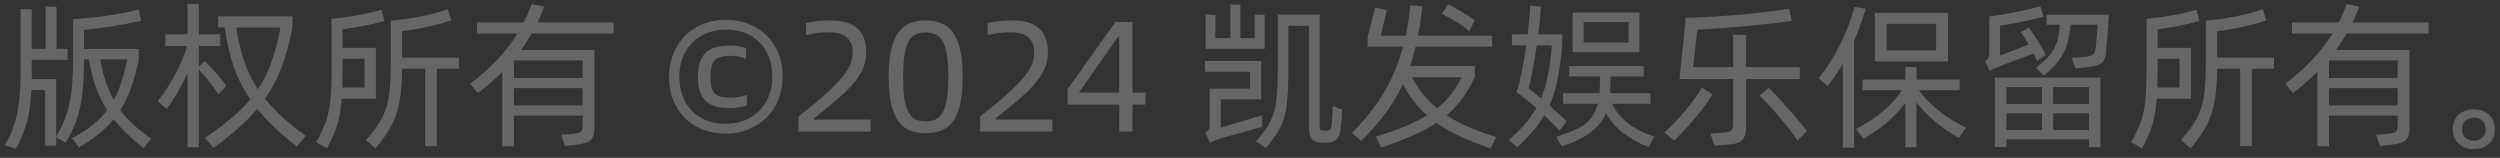 <svg width="190" height="12" viewBox="0 0 190 12" fill="none" xmlns="http://www.w3.org/2000/svg">
<rect x="0" y="0" width="190" height="12" fill="#333333" stroke="none"/>
<path d="M11.496 10.528L10.92 11.26C9.96 10.508 9.2 9.776 8.64 9.064C8 9.832 7.124 10.548 6.012 11.212L5.472 10.504C6.648 9.888 7.54 9.18 8.148 8.38C7.804 7.836 7.516 7.252 7.284 6.628C7.06 5.996 6.884 5.292 6.756 4.516H6.384V4.696C6.384 6.128 6.28 7.304 6.072 8.224C5.864 9.144 5.5 10.016 4.98 10.84L4.272 10.432V11.068H3.432V6.844H2.388C2.34 7.812 2.224 8.628 2.04 9.292C1.864 9.956 1.584 10.628 1.2 11.308L0.36 11.02C0.664 10.524 0.9 10.024 1.068 9.52C1.244 9.008 1.368 8.424 1.44 7.768C1.52 7.104 1.56 6.284 1.56 5.308V0.688L2.412 0.724V3.712H3.468V0.484L4.296 0.52V3.712H5.136V4.552H2.412V5.596V6.004H4.272V10.348C4.744 9.612 5.076 8.804 5.268 7.924C5.46 7.044 5.556 5.944 5.556 4.624V1.444C7.276 1.356 8.94 1.116 10.548 0.724L10.716 1.588C9.196 1.916 7.752 2.144 6.384 2.272V3.724H10.548V4.552C10.372 5.368 10.172 6.084 9.948 6.7C9.732 7.308 9.464 7.864 9.144 8.368C9.712 9.144 10.496 9.864 11.496 10.528ZM7.608 4.516C7.832 5.74 8.18 6.768 8.652 7.6C8.876 7.192 9.064 6.744 9.216 6.256C9.376 5.768 9.528 5.188 9.672 4.516H7.608ZM16.601 7.168C16.433 6.896 16.197 6.572 15.893 6.196C15.588 5.82 15.329 5.52 15.113 5.296V11.188H14.248V5.548C13.793 6.572 13.264 7.484 12.665 8.284L11.98 7.696C12.421 7.152 12.852 6.496 13.277 5.728C13.7 4.96 14.017 4.216 14.225 3.496H12.569V2.608H14.248V0.292L15.113 0.316V2.608H16.744V3.496H15.113V5.08L15.544 4.636C15.761 4.828 16.044 5.124 16.396 5.524C16.748 5.916 17.02 6.244 17.212 6.508L16.601 7.168ZM23.236 10.324L22.552 11.128C21.328 10.184 20.328 9.232 19.552 8.272C18.729 9.248 17.62 10.236 16.229 11.236L15.569 10.468C17.081 9.476 18.233 8.504 19.024 7.552C18.497 6.784 18.076 5.96 17.765 5.08C17.46 4.192 17.236 3.196 17.093 2.092H16.588V1.24H22.229V2.08C22.012 3.216 21.741 4.22 21.413 5.092C21.084 5.956 20.66 6.76 20.14 7.504C20.884 8.432 21.916 9.372 23.236 10.324ZM17.945 2.092C18.096 3.06 18.305 3.924 18.569 4.684C18.832 5.436 19.177 6.136 19.601 6.784C20.024 6.152 20.369 5.46 20.633 4.708C20.904 3.956 21.133 3.084 21.317 2.092H17.945ZM34.881 4.384V5.224H33.201V11.104H32.313V5.224H30.561C30.553 6.224 30.489 7.048 30.369 7.696C30.257 8.344 30.061 8.94 29.781 9.484C29.501 10.028 29.089 10.628 28.545 11.284L27.813 10.636C28.349 10.036 28.745 9.5 29.001 9.028C29.265 8.548 29.445 8.004 29.541 7.396C29.645 6.788 29.697 5.972 29.697 4.948V1.576C30.473 1.504 31.245 1.392 32.013 1.24C32.781 1.08 33.457 0.9 34.041 0.7L34.293 1.552C33.757 1.736 33.157 1.9 32.493 2.044C31.837 2.188 31.193 2.296 30.561 2.368V4.384H34.881ZM28.569 7.504H25.965C25.909 8.296 25.801 8.952 25.641 9.472C25.481 9.992 25.221 10.592 24.861 11.272L24.033 10.816C24.361 10.216 24.605 9.692 24.765 9.244C24.925 8.796 25.037 8.264 25.101 7.648C25.165 7.032 25.197 6.192 25.197 5.128V1.432C26.709 1.28 27.973 1.048 28.989 0.736L29.205 1.588C28.341 1.852 27.285 2.064 26.037 2.224V3.64H28.569V7.504ZM27.705 4.468H26.037V5.152C26.037 5.56 26.029 6.06 26.013 6.652H27.705V4.468ZM46.633 2.548H40.406C40.126 3.028 39.858 3.444 39.602 3.796H45.181V9.724C45.181 10.036 45.138 10.276 45.05 10.444C44.962 10.612 44.818 10.736 44.617 10.816C44.417 10.896 44.126 10.96 43.742 11.008L42.938 11.104L42.65 10.24L43.429 10.18C43.694 10.156 43.882 10.124 43.993 10.084C44.105 10.052 44.181 9.992 44.221 9.904C44.261 9.816 44.282 9.676 44.282 9.484V8.788H39.062V11.116H38.173V5.464C37.645 5.992 37.029 6.528 36.325 7.072L35.737 6.364C37.266 5.212 38.465 3.94 39.337 2.548H36.254V1.708H39.806C40.029 1.268 40.233 0.8 40.417 0.304L41.365 0.508C41.245 0.828 41.074 1.228 40.849 1.708H46.633V2.548ZM39.062 5.932H44.282V4.588H39.062V5.932ZM39.062 6.7V8.008H44.282V6.7H39.062ZM55.156 10.156C54.516 10.156 53.932 10.052 53.404 9.844C52.876 9.636 52.424 9.344 52.048 8.968C51.672 8.584 51.376 8.132 51.16 7.612C50.952 7.084 50.848 6.5 50.848 5.86C50.848 5.228 50.952 4.648 51.16 4.12C51.376 3.584 51.672 3.124 52.048 2.74C52.432 2.348 52.888 2.044 53.416 1.828C53.952 1.612 54.544 1.504 55.192 1.504C55.816 1.504 56.392 1.612 56.92 1.828C57.448 2.036 57.9 2.328 58.276 2.704C58.66 3.08 58.956 3.532 59.164 4.06C59.38 4.588 59.488 5.164 59.488 5.788C59.488 6.428 59.38 7.016 59.164 7.552C58.948 8.088 58.648 8.548 58.264 8.932C57.88 9.316 57.42 9.616 56.884 9.832C56.356 10.048 55.78 10.156 55.156 10.156ZM55.168 9.412C55.696 9.412 56.176 9.324 56.608 9.148C57.04 8.964 57.412 8.716 57.724 8.404C58.036 8.084 58.276 7.704 58.444 7.264C58.612 6.824 58.696 6.34 58.696 5.812C58.696 5.276 58.612 4.788 58.444 4.348C58.276 3.908 58.036 3.532 57.724 3.22C57.42 2.908 57.052 2.668 56.62 2.5C56.188 2.332 55.704 2.248 55.168 2.248C54.64 2.248 54.156 2.34 53.716 2.524C53.284 2.7 52.912 2.948 52.6 3.268C52.288 3.58 52.048 3.956 51.88 4.396C51.712 4.836 51.628 5.312 51.628 5.824C51.628 6.368 51.712 6.86 51.88 7.3C52.048 7.74 52.284 8.116 52.588 8.428C52.9 8.74 53.272 8.984 53.704 9.16C54.144 9.328 54.632 9.412 55.168 9.412ZM55.48 8.212C55.096 8.212 54.752 8.176 54.448 8.104C54.144 8.024 53.888 7.892 53.68 7.708C53.472 7.524 53.312 7.284 53.2 6.988C53.096 6.684 53.044 6.304 53.044 5.848C53.044 5.392 53.096 5.012 53.2 4.708C53.312 4.396 53.472 4.148 53.68 3.964C53.888 3.78 54.14 3.652 54.436 3.58C54.74 3.5 55.088 3.46 55.48 3.46C55.736 3.46 55.968 3.484 56.176 3.532C56.392 3.572 56.568 3.616 56.704 3.664V4.48C56.336 4.32 55.932 4.24 55.492 4.24C55.212 4.24 54.976 4.268 54.784 4.324C54.592 4.372 54.436 4.46 54.316 4.588C54.204 4.708 54.12 4.872 54.064 5.08C54.016 5.288 53.992 5.548 53.992 5.86C53.992 6.164 54.016 6.416 54.064 6.616C54.12 6.816 54.204 6.976 54.316 7.096C54.436 7.216 54.592 7.3 54.784 7.348C54.976 7.396 55.212 7.42 55.492 7.42C55.724 7.42 55.948 7.404 56.164 7.372C56.388 7.34 56.588 7.28 56.764 7.192V7.996C56.628 8.06 56.436 8.112 56.188 8.152C55.948 8.192 55.712 8.212 55.48 8.212ZM60.684 8.86C61.572 8.164 62.284 7.572 62.82 7.084C63.356 6.596 63.772 6.168 64.068 5.8C64.364 5.432 64.56 5.104 64.656 4.816C64.752 4.52 64.8 4.224 64.8 3.928C64.8 3.632 64.744 3.388 64.632 3.196C64.528 3.004 64.392 2.852 64.224 2.74C64.056 2.628 63.864 2.552 63.648 2.512C63.44 2.472 63.236 2.452 63.036 2.452C62.772 2.452 62.492 2.468 62.196 2.5C61.9 2.524 61.588 2.58 61.26 2.668V1.744C61.54 1.68 61.836 1.632 62.148 1.6C62.468 1.568 62.804 1.552 63.156 1.552C63.564 1.552 63.932 1.596 64.26 1.684C64.588 1.772 64.868 1.912 65.1 2.104C65.34 2.296 65.52 2.544 65.64 2.848C65.768 3.152 65.832 3.516 65.832 3.94C65.832 4.316 65.776 4.672 65.664 5.008C65.552 5.336 65.364 5.68 65.1 6.04C64.836 6.392 64.48 6.776 64.032 7.192C63.584 7.6 63.024 8.072 62.352 8.608L61.872 8.98V9.088H66.168V10H60.684V8.86ZM70.346 10.12C69.93 10.12 69.55 10.06 69.206 9.94C68.862 9.812 68.566 9.588 68.318 9.268C68.07 8.948 67.878 8.512 67.742 7.96C67.606 7.4 67.538 6.692 67.538 5.836C67.538 4.98 67.606 4.276 67.742 3.724C67.878 3.172 68.07 2.736 68.318 2.416C68.566 2.088 68.862 1.864 69.206 1.744C69.55 1.616 69.93 1.552 70.346 1.552C70.762 1.552 71.142 1.616 71.486 1.744C71.838 1.864 72.138 2.088 72.386 2.416C72.634 2.736 72.826 3.172 72.962 3.724C73.098 4.276 73.166 4.98 73.166 5.836C73.166 6.692 73.098 7.4 72.962 7.96C72.826 8.512 72.634 8.948 72.386 9.268C72.138 9.588 71.838 9.812 71.486 9.94C71.142 10.06 70.762 10.12 70.346 10.12ZM70.346 9.22C70.642 9.22 70.898 9.172 71.114 9.076C71.33 8.972 71.51 8.792 71.654 8.536C71.798 8.28 71.902 7.936 71.966 7.504C72.038 7.064 72.074 6.508 72.074 5.836C72.074 5.172 72.038 4.624 71.966 4.192C71.902 3.752 71.798 3.404 71.654 3.148C71.51 2.892 71.33 2.716 71.114 2.62C70.898 2.516 70.642 2.464 70.346 2.464C70.058 2.464 69.806 2.516 69.59 2.62C69.374 2.716 69.194 2.892 69.05 3.148C68.914 3.404 68.81 3.752 68.738 4.192C68.674 4.624 68.642 5.172 68.642 5.836C68.642 6.508 68.674 7.064 68.738 7.504C68.81 7.936 68.914 8.28 69.05 8.536C69.194 8.792 69.374 8.972 69.59 9.076C69.806 9.172 70.058 9.22 70.346 9.22ZM74.489 8.86C75.377 8.164 76.089 7.572 76.625 7.084C77.161 6.596 77.577 6.168 77.873 5.8C78.169 5.432 78.365 5.104 78.461 4.816C78.557 4.52 78.605 4.224 78.605 3.928C78.605 3.632 78.549 3.388 78.437 3.196C78.333 3.004 78.197 2.852 78.029 2.74C77.861 2.628 77.669 2.552 77.453 2.512C77.245 2.472 77.041 2.452 76.841 2.452C76.577 2.452 76.297 2.468 76.001 2.5C75.705 2.524 75.393 2.58 75.065 2.668V1.744C75.345 1.68 75.641 1.632 75.953 1.6C76.273 1.568 76.609 1.552 76.961 1.552C77.369 1.552 77.737 1.596 78.065 1.684C78.393 1.772 78.673 1.912 78.905 2.104C79.145 2.296 79.325 2.544 79.445 2.848C79.573 3.152 79.637 3.516 79.637 3.94C79.637 4.316 79.581 4.672 79.469 5.008C79.357 5.336 79.169 5.68 78.905 6.04C78.641 6.392 78.285 6.776 77.837 7.192C77.389 7.6 76.829 8.072 76.157 8.608L75.677 8.98V9.088H79.973V10H74.489V8.86ZM87.055 7.948H86.071V10H85.063V7.948H81.127V6.784L84.775 1.672H86.071V7.036H87.055V7.948ZM85.063 7.036V2.776H84.991L82.039 6.964V7.036H85.063ZM95.359 1.108L96.115 1.132V3.712H91.627V1.108L92.371 1.132V2.896H93.511V0.328L94.267 0.364V2.896H95.359V1.108ZM101.995 8.332C101.987 8.956 101.939 9.524 101.851 10.036C101.803 10.324 101.691 10.528 101.515 10.648C101.339 10.776 101.079 10.84 100.735 10.84H100.399C99.791 10.84 99.487 10.488 99.487 9.784V1.96H97.915V5.152C97.915 6.376 97.875 7.308 97.795 7.948C97.723 8.588 97.571 9.144 97.339 9.616C97.107 10.088 96.731 10.632 96.211 11.248L95.455 10.744C95.967 10.16 96.331 9.652 96.547 9.22C96.771 8.788 96.919 8.284 96.991 7.708C97.071 7.124 97.111 6.272 97.111 5.152V1.108H100.291V9.568C100.291 9.712 100.307 9.808 100.339 9.856C100.379 9.904 100.463 9.928 100.591 9.928H100.819C100.955 9.928 101.047 9.896 101.095 9.832C101.151 9.768 101.191 9.628 101.215 9.412C101.263 8.964 101.287 8.512 101.287 8.056L101.995 8.332ZM95.899 8.764L95.935 9.64C95.159 9.848 94.087 10.144 92.719 10.528C92.623 10.568 92.519 10.608 92.407 10.648L91.939 10.84L91.603 10.084C91.755 9.98 91.847 9.896 91.879 9.832C91.919 9.768 91.939 9.676 91.939 9.556V6.736H95.011V5.452H91.579V4.636H95.851V7.552H92.779V9.7L95.899 8.764ZM111.66 2.38C111.436 2.172 111.112 1.936 110.688 1.672C110.264 1.408 109.9 1.204 109.596 1.06L110.052 0.328C110.34 0.464 110.692 0.656 111.108 0.904C111.532 1.152 111.856 1.36 112.08 1.528L111.66 2.38ZM113.292 11.284C112.412 10.98 111.636 10.672 110.964 10.36C110.3 10.048 109.704 9.708 109.176 9.34C108.664 9.676 108.072 9.992 107.4 10.288C106.736 10.584 105.928 10.896 104.976 11.224L104.568 10.384C106.216 9.888 107.512 9.348 108.456 8.764C107.704 8.116 107.092 7.324 106.62 6.388C106.268 7.148 105.836 7.876 105.324 8.572C104.812 9.268 104.188 9.984 103.452 10.72L102.744 10.096C103.736 9.112 104.544 8.096 105.168 7.048C105.8 6 106.284 4.832 106.62 3.544H103.944V2.788C104.024 2.516 104.116 2.164 104.22 1.732C104.332 1.292 104.424 0.908 104.496 0.58L105.396 0.772L104.928 2.716H106.824C106.984 1.996 107.104 1.224 107.184 0.4L108.108 0.484C108.004 1.34 107.892 2.084 107.772 2.716H113.4V3.544H107.592C107.432 4.16 107.292 4.652 107.172 5.02H112.092V5.86C111.78 6.492 111.452 7.044 111.108 7.516C110.764 7.98 110.376 8.396 109.944 8.764C110.888 9.388 112.144 9.936 113.712 10.408L113.292 11.284ZM107.316 5.872C107.796 6.792 108.432 7.58 109.224 8.236C109.992 7.62 110.612 6.832 111.084 5.872H107.316ZM118.54 9.928C117.988 9.368 117.596 8.976 117.364 8.752C116.908 9.544 116.22 10.356 115.3 11.188L114.664 10.636C115.152 10.212 115.564 9.808 115.9 9.424C116.236 9.032 116.524 8.624 116.764 8.2C116.26 7.76 115.76 7.364 115.264 7.012C115.384 6.668 115.508 6.176 115.636 5.536C115.772 4.888 115.892 4.192 115.996 3.448H114.904V2.608H116.104C116.208 1.776 116.272 1.048 116.296 0.424L117.1 0.508C117.076 1.1 117.012 1.8 116.908 2.608H118.732V3.448C118.636 4.48 118.516 5.348 118.372 6.052C118.236 6.756 118.032 7.412 117.76 8.02C118.2 8.412 118.632 8.808 119.056 9.208L118.54 9.928ZM119.524 0.952H124.6V3.964H119.524V0.952ZM120.352 3.232H123.784V1.684H120.352V3.232ZM117.124 7.468C117.34 6.948 117.512 6.364 117.64 5.716C117.776 5.068 117.876 4.312 117.94 3.448H116.8C116.696 4.144 116.584 4.8 116.464 5.416C116.344 6.032 116.244 6.46 116.164 6.7C116.476 6.94 116.796 7.196 117.124 7.468ZM122.524 7.888C123.1 9.072 124.168 9.9 125.728 10.372L125.284 11.164C124.62 10.924 124 10.588 123.424 10.156C122.856 9.724 122.4 9.208 122.056 8.608L121.996 8.728C121.756 9.248 121.368 9.704 120.832 10.096C120.296 10.496 119.584 10.84 118.696 11.128L118.264 10.396C118.904 10.196 119.412 10.008 119.788 9.832C120.172 9.656 120.472 9.46 120.688 9.244C120.912 9.028 121.096 8.764 121.24 8.452C121.312 8.292 121.376 8.104 121.432 7.888H118.792V7.084H121.564C121.588 6.708 121.6 6.284 121.6 5.812H119.26V5.02H124.924V5.812H122.404C122.404 6.284 122.392 6.708 122.368 7.084H125.44V7.888H122.524ZM136.785 6.004H132.705V9.616C132.705 9.992 132.653 10.272 132.549 10.456C132.453 10.648 132.285 10.784 132.045 10.864C131.813 10.944 131.457 10.996 130.977 11.02L130.305 11.068L129.981 10.144L130.785 10.096C131.081 10.08 131.289 10.052 131.409 10.012C131.537 9.972 131.621 9.904 131.661 9.808C131.701 9.704 131.721 9.544 131.721 9.328V6.004H127.641L128.121 1.36C129.457 1.32 130.845 1.236 132.285 1.108C133.725 0.98 134.957 0.832 135.981 0.664L136.173 1.588C135.189 1.732 134.037 1.864 132.717 1.984C131.397 2.104 130.157 2.196 128.997 2.26L128.673 5.104H131.721V2.632L132.705 2.668V5.104H136.785V6.004ZM130.149 7.168C129.829 7.696 129.397 8.288 128.853 8.944C128.309 9.592 127.769 10.172 127.233 10.684L126.501 10.072C127.037 9.584 127.565 9.028 128.085 8.404C128.613 7.772 129.037 7.192 129.357 6.664L130.149 7.168ZM134.433 6.676C134.849 7.084 135.325 7.596 135.861 8.212C136.405 8.82 136.897 9.404 137.337 9.964L136.617 10.672C136.225 10.104 135.753 9.5 135.201 8.86C134.657 8.212 134.165 7.676 133.725 7.252L134.433 6.676ZM141.793 0.676C141.497 1.62 141.201 2.44 140.905 3.136V11.224H140.053V4.852C139.717 5.436 139.333 6 138.901 6.544L138.217 5.944C138.857 5.144 139.405 4.284 139.861 3.364C140.317 2.444 140.681 1.496 140.953 0.52L141.793 0.676ZM142.489 0.976H148.045V4.672H142.489V0.976ZM143.389 3.832H147.145V1.816H143.389V3.832ZM145.825 6.856C146.241 7.416 146.753 7.94 147.361 8.428C147.969 8.908 148.657 9.336 149.425 9.712L148.873 10.48C147.561 9.752 146.489 8.852 145.657 7.78V11.188H144.805V7.816C144.429 8.328 143.993 8.8 143.497 9.232C143.001 9.664 142.381 10.1 141.637 10.54L141.037 9.808C141.781 9.432 142.457 8.992 143.065 8.488C143.673 7.976 144.173 7.432 144.565 6.856H141.553V6.052H144.805V5.068L145.657 5.116V6.052H148.933V6.856H145.825ZM151.938 5.056C151.722 5.128 151.482 5.24 151.218 5.392L150.87 4.648C150.99 4.576 151.07 4.504 151.11 4.432C151.158 4.352 151.182 4.264 151.182 4.168V1.252C151.79 1.172 152.442 1.064 153.138 0.928C153.834 0.792 154.478 0.644 155.07 0.484L155.322 1.264C154.834 1.4 154.278 1.532 153.654 1.66C153.038 1.788 152.486 1.888 151.998 1.96V4.228L154.182 3.388C153.934 2.956 153.734 2.644 153.582 2.452L154.194 2.092C154.378 2.324 154.602 2.66 154.866 3.1C155.138 3.54 155.338 3.896 155.466 4.168L154.818 4.636C154.786 4.556 154.702 4.368 154.566 4.072C153.086 4.608 152.21 4.936 151.938 5.056ZM155.538 1.12H160.278C160.254 1.464 160.222 1.9 160.182 2.428C160.142 2.956 160.106 3.396 160.074 3.748C160.058 4.116 160.002 4.388 159.906 4.564C159.81 4.74 159.65 4.868 159.426 4.948C159.21 5.02 158.874 5.08 158.418 5.128L157.734 5.2L157.458 4.408L158.298 4.348C158.562 4.324 158.758 4.288 158.886 4.24C159.022 4.192 159.114 4.12 159.162 4.024C159.218 3.92 159.258 3.776 159.282 3.592C159.306 3.376 159.33 3.096 159.354 2.752C159.378 2.4 159.398 2.108 159.414 1.876H157.374C157.35 2.068 157.298 2.404 157.218 2.884C157.114 3.428 156.918 3.928 156.63 4.384C156.342 4.832 155.91 5.28 155.334 5.728L154.734 5.14C155.302 4.716 155.71 4.324 155.958 3.964C156.206 3.596 156.374 3.156 156.462 2.644C156.51 2.332 156.538 2.076 156.546 1.876H155.538V1.12ZM152.49 11.176H151.614V5.896H159.642V11.176H158.766V10.588H152.49V11.176ZM155.19 7.9V6.616H152.49V7.9H155.19ZM156.042 7.9H158.766V6.616H156.042V7.9ZM152.49 8.608V9.88H155.19V8.608H152.49ZM156.042 8.608V9.88H158.766V8.608H156.042ZM172.822 4.384V5.224H171.142V11.104H170.254V5.224H168.502C168.494 6.224 168.43 7.048 168.31 7.696C168.198 8.344 168.002 8.94 167.722 9.484C167.442 10.028 167.03 10.628 166.486 11.284L165.754 10.636C166.29 10.036 166.686 9.5 166.942 9.028C167.206 8.548 167.386 8.004 167.482 7.396C167.586 6.788 167.638 5.972 167.638 4.948V1.576C168.414 1.504 169.186 1.392 169.954 1.24C170.722 1.08 171.398 0.9 171.982 0.7L172.234 1.552C171.698 1.736 171.098 1.9 170.434 2.044C169.778 2.188 169.134 2.296 168.502 2.368V4.384H172.822ZM166.51 7.504H163.906C163.85 8.296 163.742 8.952 163.582 9.472C163.422 9.992 163.162 10.592 162.802 11.272L161.974 10.816C162.302 10.216 162.546 9.692 162.706 9.244C162.866 8.796 162.978 8.264 163.042 7.648C163.106 7.032 163.138 6.192 163.138 5.128V1.432C164.65 1.28 165.914 1.048 166.93 0.736L167.146 1.588C166.282 1.852 165.226 2.064 163.978 2.224V3.64H166.51V7.504ZM165.646 4.468H163.978V5.152C163.978 5.56 163.97 6.06 163.954 6.652H165.646V4.468ZM184.575 2.548H178.347C178.067 3.028 177.799 3.444 177.543 3.796H183.123V9.724C183.123 10.036 183.079 10.276 182.991 10.444C182.903 10.612 182.759 10.736 182.559 10.816C182.359 10.896 182.067 10.96 181.683 11.008L180.879 11.104L180.591 10.24L181.371 10.18C181.635 10.156 181.823 10.124 181.935 10.084C182.047 10.052 182.123 9.992 182.163 9.904C182.203 9.816 182.223 9.676 182.223 9.484V8.788H177.003V11.116H176.115V5.464C175.587 5.992 174.971 6.528 174.267 7.072L173.679 6.364C175.207 5.212 176.407 3.94 177.279 2.548H174.195V1.708H177.747C177.971 1.268 178.175 0.8 178.359 0.304L179.307 0.508C179.187 0.828 179.015 1.228 178.791 1.708H184.575V2.548ZM177.003 5.932H182.223V4.588H177.003V5.932ZM177.003 6.7V8.008H182.223V6.7H177.003ZM186.415 9.82C186.415 9.34 186.567 8.968 186.871 8.704C187.175 8.44 187.555 8.308 188.011 8.308C188.467 8.308 188.847 8.44 189.151 8.704C189.455 8.968 189.607 9.34 189.607 9.82C189.607 10.3 189.455 10.672 189.151 10.936C188.847 11.2 188.467 11.332 188.011 11.332C187.555 11.332 187.175 11.2 186.871 10.936C186.567 10.672 186.415 10.3 186.415 9.82ZM188.011 10.696C188.275 10.696 188.491 10.62 188.659 10.468C188.827 10.316 188.911 10.1 188.911 9.82C188.911 9.54 188.827 9.324 188.659 9.172C188.491 9.02 188.275 8.944 188.011 8.944C187.747 8.944 187.531 9.02 187.363 9.172C187.195 9.324 187.111 9.54 187.111 9.82C187.111 10.1 187.195 10.316 187.363 10.468C187.531 10.62 187.747 10.696 188.011 10.696Z" fill="white" fill-opacity="0.25"/>
</svg>
